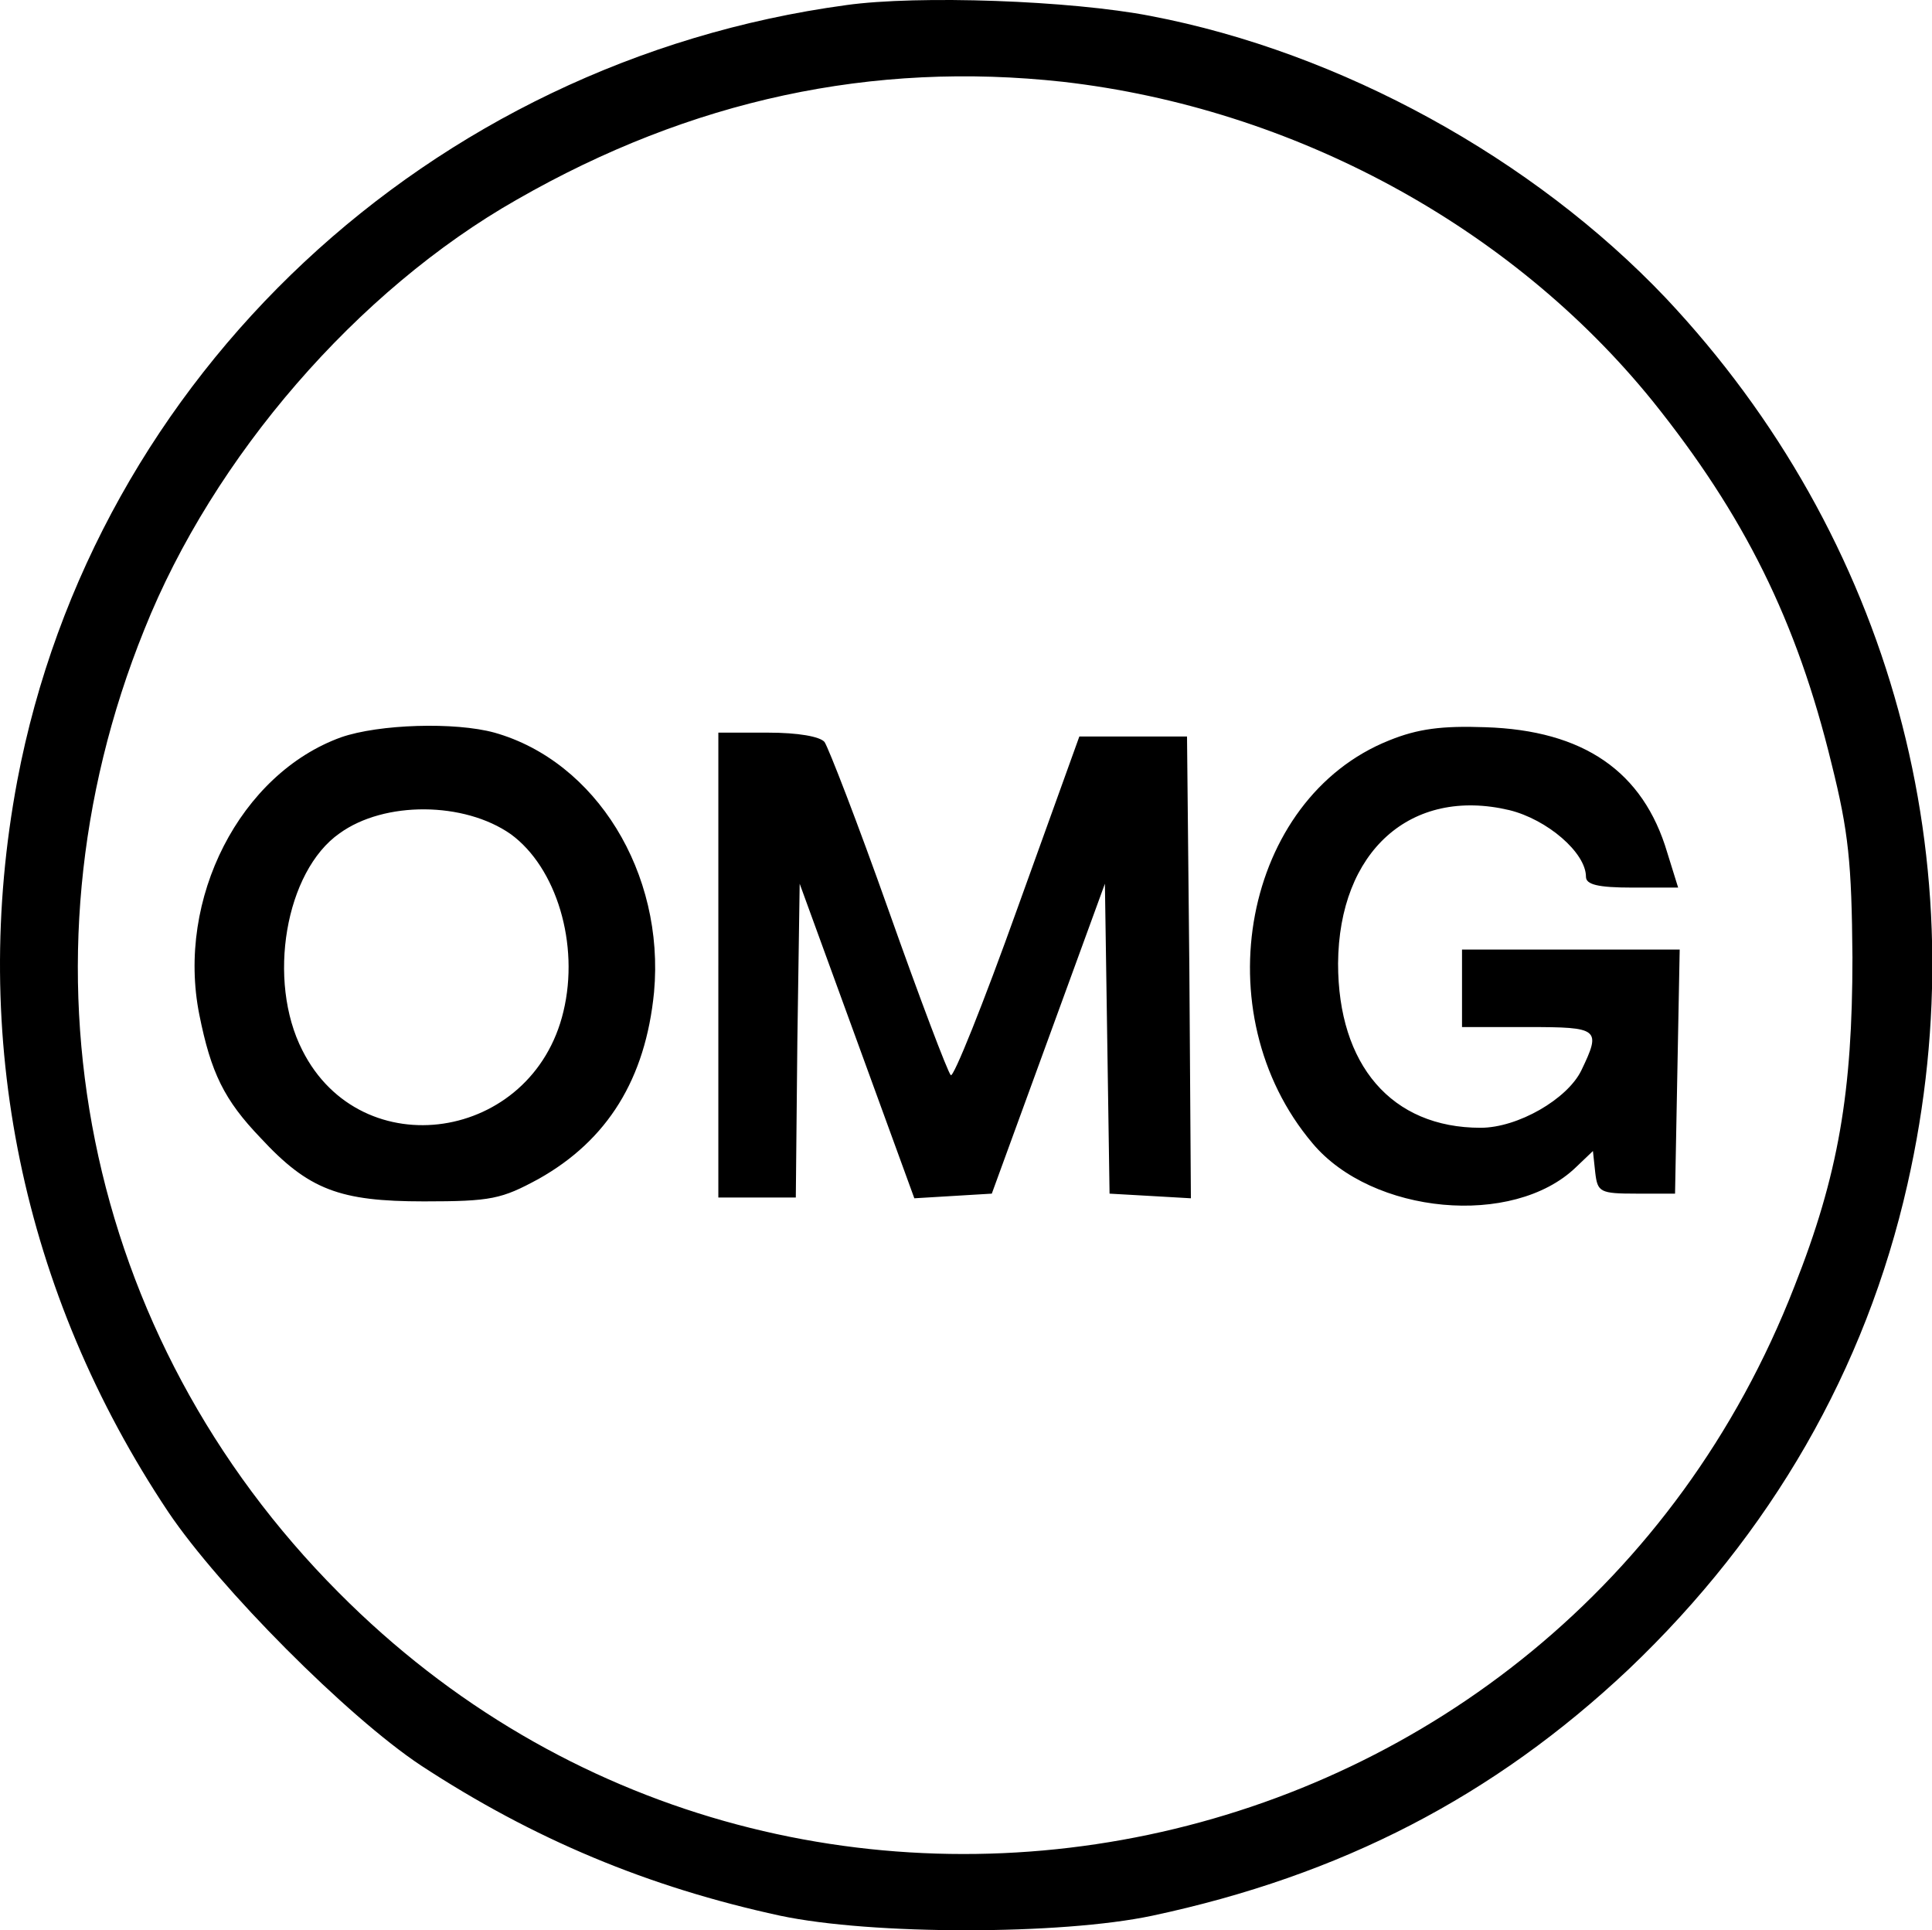 <svg xmlns="http://www.w3.org/2000/svg" viewBox="0 0 249.4 249.1"><path d="M109.23.66c-53.8 7.3-97.1 47.8-107 100.1-6.2 33 .6 66.1 19.5 94.4 6.6 9.8 23.1 26.4 32.6 32.7 14.5 9.5 29.3 15.7 46.4 19.4 11.8 2.5 36.2 2.5 48 0 24.4-5.2 44.1-15.4 61.5-31.8 18.4-17.5 30.6-38.7 36-62.6 9.4-41.4-2.1-83.5-31.2-114.4-17.1-18-41.9-31.7-66.5-36.4-10.3-2-30-2.7-39.3-1.4zm28 9.9c29.7 3.4 57.8 18.6 76.1 41.2 11.8 14.7 18.6 28.3 23.1 46.8 2.2 8.8 2.6 12.8 2.7 25 0 17.4-1.8 28.1-7.5 42.5-30.1 77.3-129.6 98.2-187.9 39.5-32.9-33-42.6-81-25.1-124.3 8.9-22.3 27.5-43.8 48.1-55.5 22.5-12.9 45.9-17.9 70.5-15.2z"/><path d="M44.03 95.16c-13 4.7-21.3 20.8-18.3 35.8 1.5 7.5 3.2 11 7.9 15.9 6.2 6.7 10.2 8.2 21.1 8.2 8.7 0 10-.3 14.8-2.9 8.9-5 13.8-12.9 14.9-24.1 1.4-15.4-7.5-29.8-20.6-33.5-5.1-1.4-14.9-1.1-19.8.6zm21.9 12.5c5.9 4.3 8.9 14.2 6.8 22.9-4 16.8-26.1 20.1-33.7 5-4.6-9-2.2-23.1 4.8-28 5.8-4.2 16.1-4.1 22.1.1zM179.33 95.56c-18.8 7.5-24.1 35.2-9.9 52 7.7 9.2 25.9 10.9 34 3.1l2.2-2.1.3 2.8c.3 2.5.6 2.7 5.3 2.7h5l.3-15.8.3-15.7h-28.1v10h8.5c9.2 0 9.5.2 6.9 5.6-1.8 3.7-8.2 7.4-13 7.4-11.5 0-18.4-8.1-18.4-21.2.1-14.5 9.4-22.8 22.1-19.8 4.9 1.2 9.9 5.5 9.9 8.6 0 1 1.5 1.4 6 1.4h5.9l-1.4-4.5c-3.1-10.5-10.8-15.8-23.5-16.2-5.6-.2-8.7.2-12.4 1.7zM92.73 124.56v30h10l.2-20.2.3-20.3 7.4 20.3 7.4 20.3 5-.3 5-.3 7.3-20 7.3-20 .3 20 .3 20 5.3.3 5.2.3-.2-29.8-.3-29.8h-13.9l-8 22.2c-4.4 12.3-8.3 22-8.6 21.5-.4-.4-4-9.9-8-21.2s-7.8-21.1-8.3-21.8c-.6-.7-3.4-1.2-7.3-1.2h-6.4v30z"/></svg>